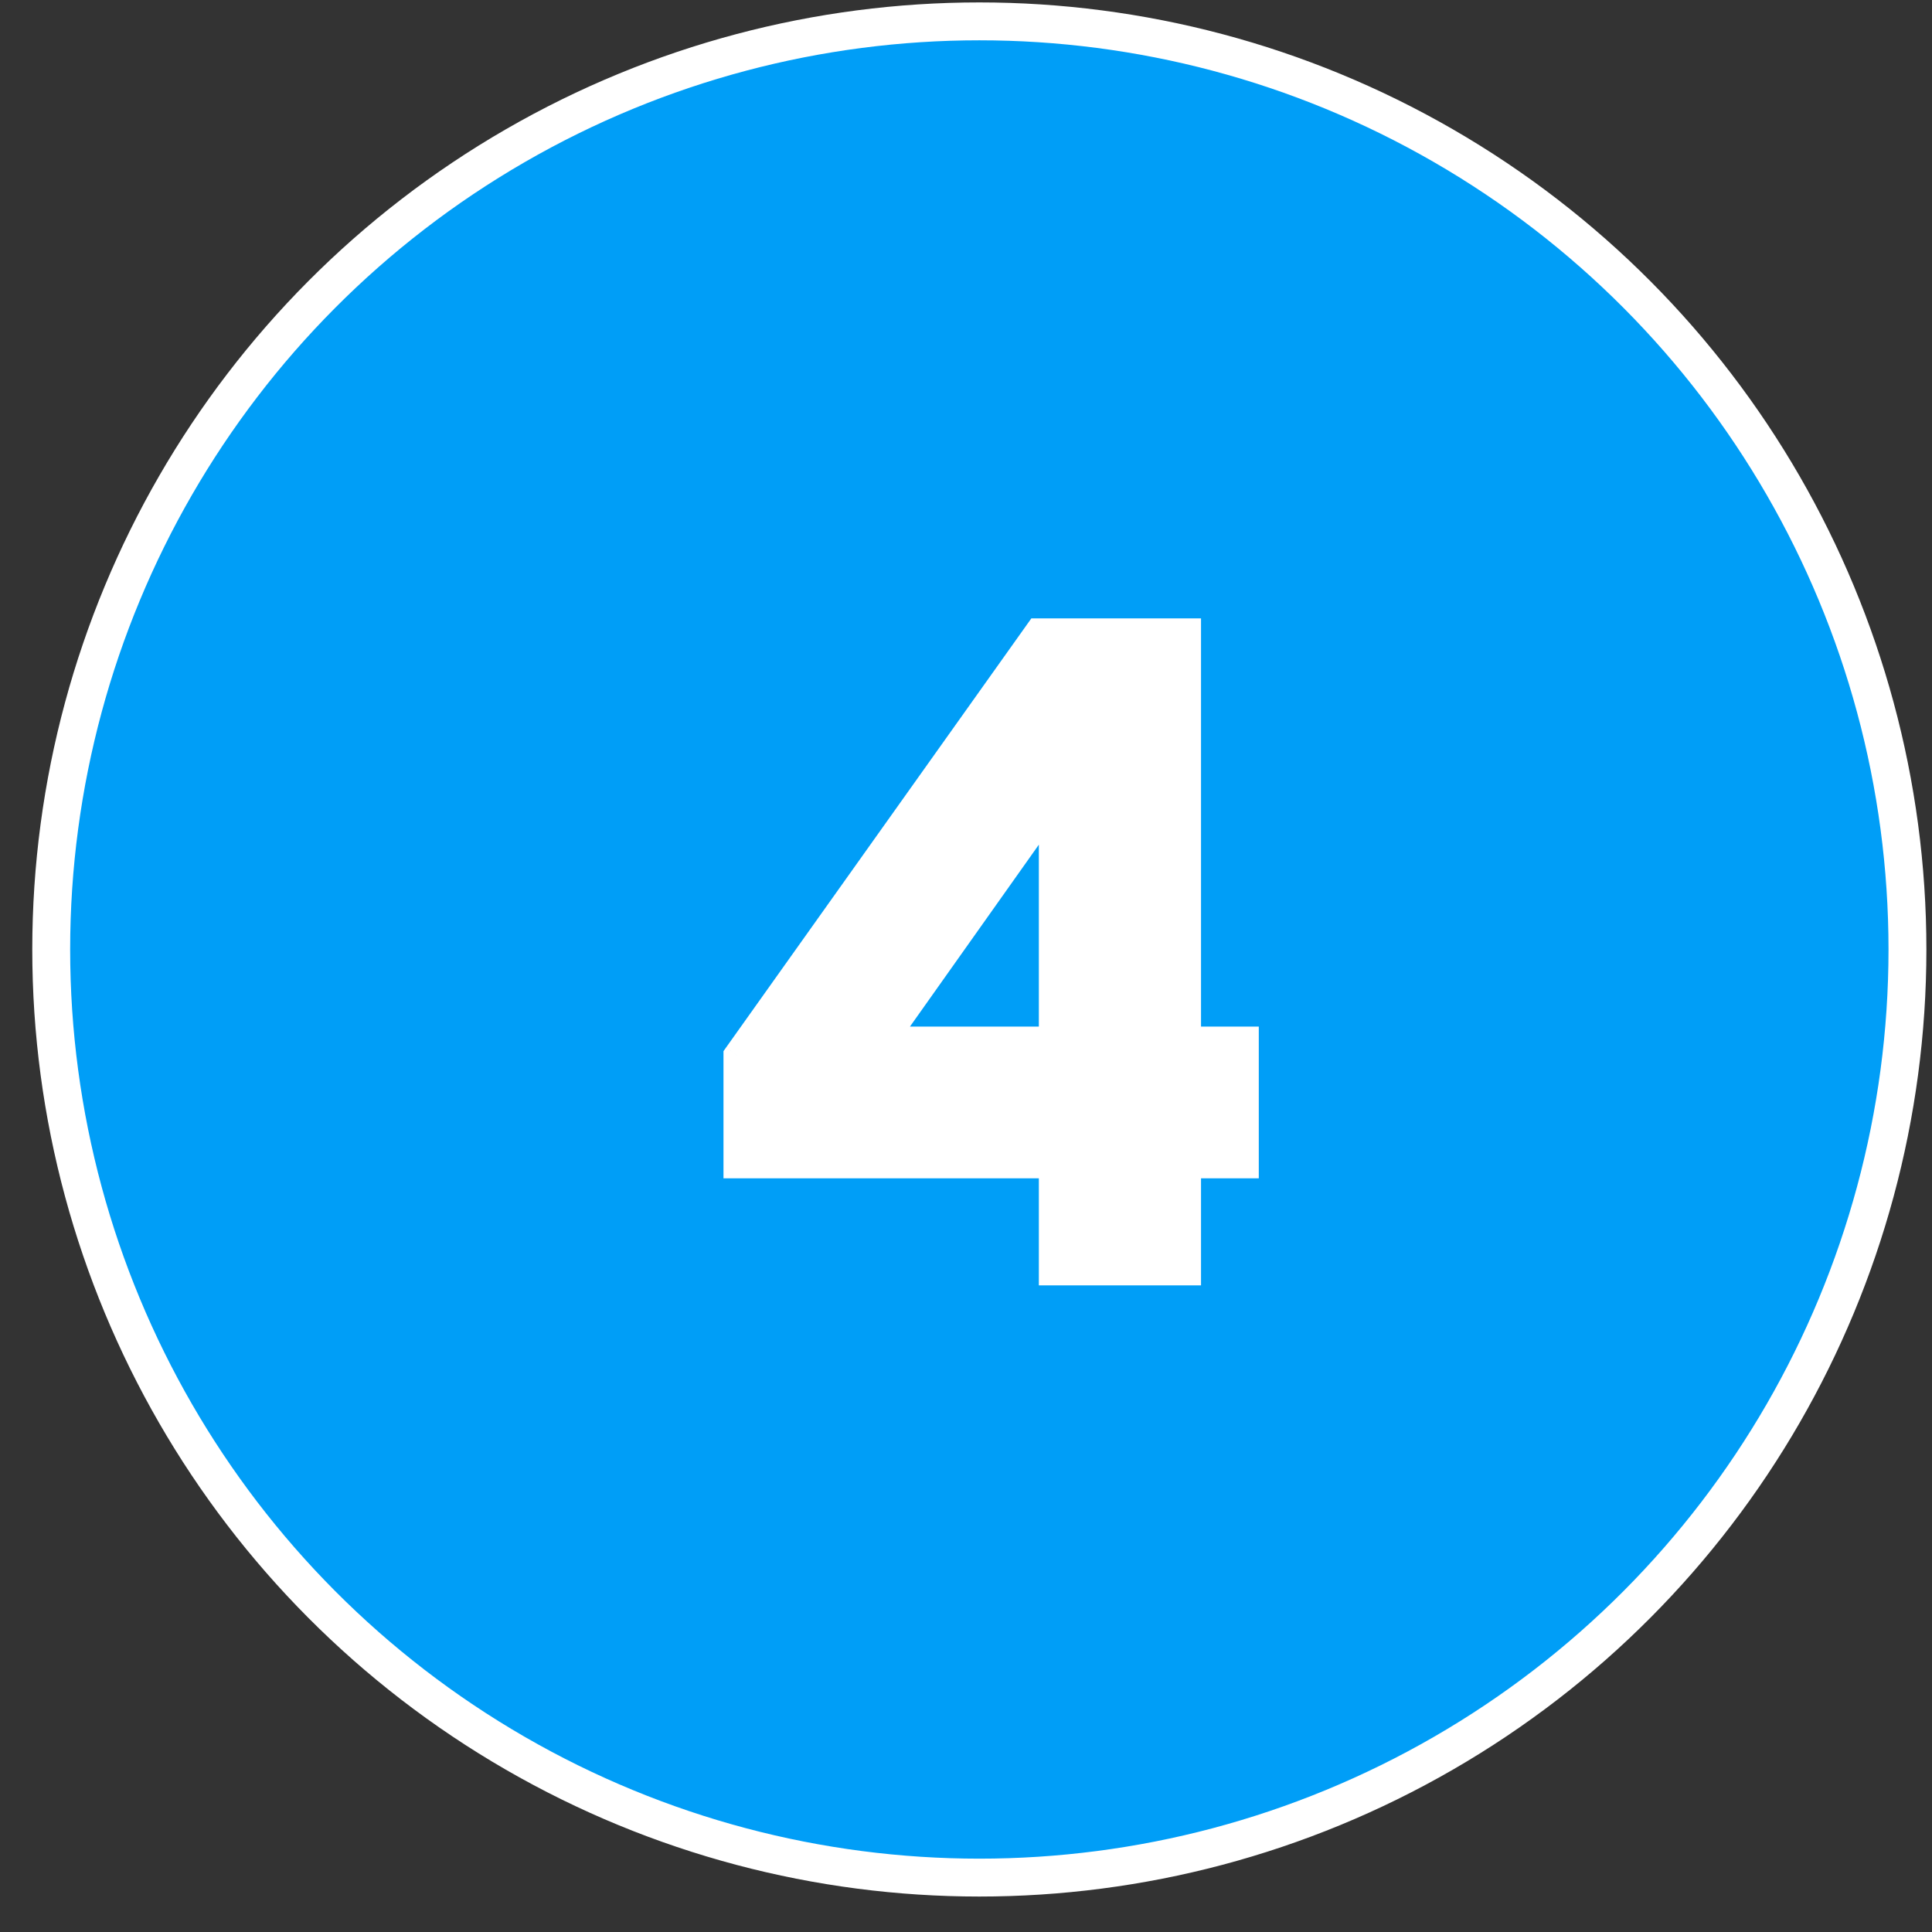 <?xml version="1.0" encoding="UTF-8"?> <svg xmlns="http://www.w3.org/2000/svg" width="51" height="51" viewBox="0 0 51 51" fill="none"><rect x="0" y="0" width="51" height="51" fill="#333333" stroke="none"/> <circle cx="25.852" cy="25.064" r="24.5" fill="#009EF7" stroke="white"></circle> <path d="M32.863 27.465H31.338V16.689H27.413L19.463 27.864V30.739H27.788V33.565H31.338V30.739H32.863V27.465ZM23.313 27.465L27.688 21.29H27.788V27.465H23.313Z" fill="white"></path> <path d="M32.863 27.465H33.229V27.099H32.863V27.465ZM31.338 27.465H30.973V27.83H31.338V27.465ZM31.338 16.689H31.704V16.324H31.338V16.689ZM27.413 16.689V16.324H27.225L27.116 16.477L27.413 16.689ZM19.463 27.864L19.166 27.652L19.098 27.748V27.864H19.463ZM19.463 30.739H19.098V31.105H19.463V30.739ZM27.788 30.739H28.154V30.374H27.788V30.739ZM27.788 33.565H27.423V33.93H27.788V33.565ZM31.338 33.565V33.93H31.704V33.565H31.338ZM31.338 30.739V30.374H30.973V30.739H31.338ZM32.863 30.739V31.105H33.229V30.739H32.863ZM23.313 27.465L23.015 27.253L22.606 27.83H23.313V27.465ZM27.688 21.29V20.924H27.499L27.39 21.078L27.688 21.29ZM27.788 21.29H28.154V20.924H27.788V21.29ZM27.788 27.465V27.83H28.154V27.465H27.788ZM32.863 27.099H31.338V27.83H32.863V27.099ZM31.704 27.465V16.689H30.973V27.465H31.704ZM31.338 16.324H27.413V17.055H31.338V16.324ZM27.116 16.477L19.166 27.652L19.761 28.076L27.711 16.901L27.116 16.477ZM19.098 27.864V30.739H19.829V27.864H19.098ZM19.463 31.105H27.788V30.374H19.463V31.105ZM27.423 30.739V33.565H28.154V30.739H27.423ZM27.788 33.93H31.338V33.199H27.788V33.93ZM31.704 33.565V30.739H30.973V33.565H31.704ZM31.338 31.105H32.863V30.374H31.338V31.105ZM33.229 30.739V27.465H32.498V30.739H33.229ZM23.612 27.676L27.987 21.501L27.39 21.078L23.015 27.253L23.612 27.676ZM27.688 21.655H27.788V20.924H27.688V21.655ZM27.423 21.29V27.465H28.154V21.29H27.423ZM27.788 27.099H23.313V27.83H27.788V27.099Z" fill="white"></path> </svg> 